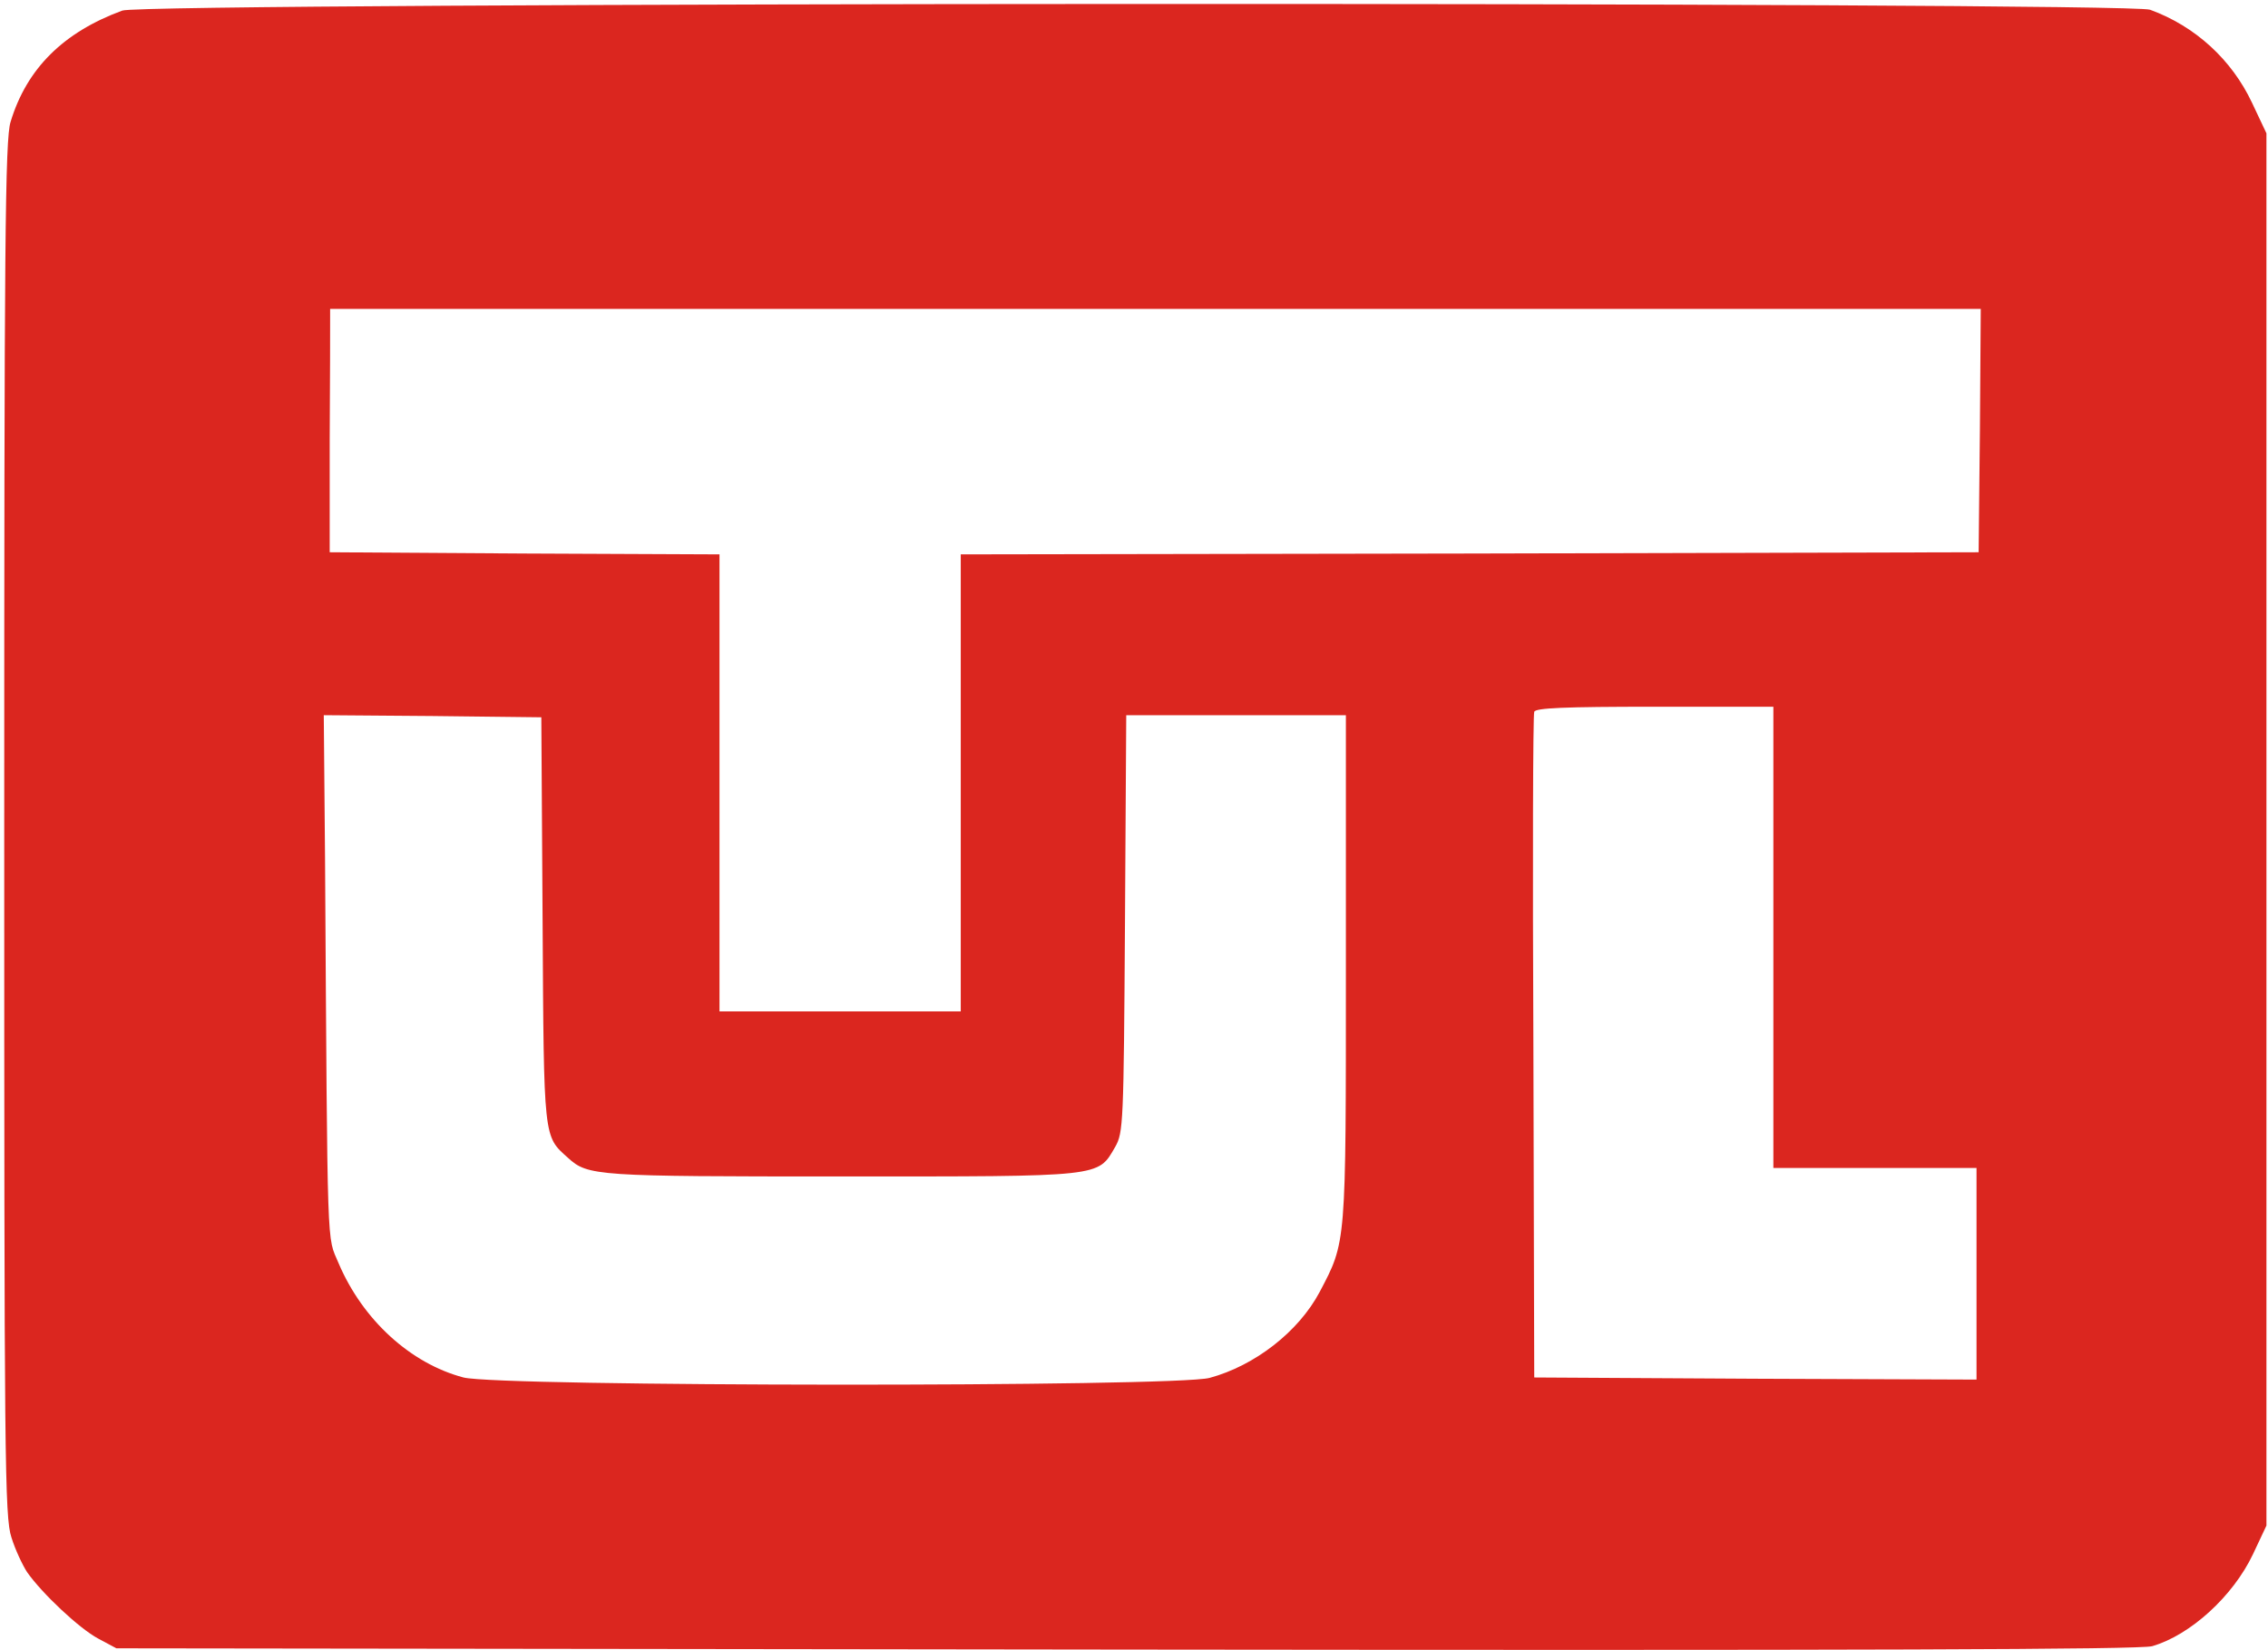 <?xml version="1.0" standalone="no"?><!DOCTYPE svg PUBLIC "-//W3C//DTD SVG 1.1//EN" "http://www.w3.org/Graphics/SVG/1.1/DTD/svg11.dtd"><svg t="1669267732024" class="icon" viewBox="0 0 1407 1024" version="1.1" xmlns="http://www.w3.org/2000/svg" p-id="1331" xmlns:xlink="http://www.w3.org/1999/xlink" width="274.805" height="200"><path d="M75.881 6.564C39.385 19.955 16.542 42.535 6.564 75.618c-3.413 10.503-3.938 75.881-3.938 438.482 0 392.008 0.263 427.192 4.464 439.795 2.363 7.614 6.827 17.067 9.715 21.53 9.19 13.128 32.295 34.921 44.111 41.223l11.29 6.039 626.215 0.788c458.699 0.525 629.104 0 636.718-2.101 23.631-6.827 50.15-30.983 62.49-56.976l8.402-17.854v-863.836l-8.927-18.905c-12.603-26.782-35.184-47.524-63.278-57.764C1320.172 1.05 89.534 1.313 75.881 6.564z m1152.394 260.464l-0.788 75.618-315.602 0.788-315.865 0.525v283.569h-149.662V343.959l-120.779-0.525-121.042-0.788v-69.054c0.263-37.809 0.263-71.68 0.263-75.356V191.672h1024l-0.525 75.356zM1100.144 581.579V724.677h126.031v131.282l-137.058-0.525-137.321-0.788-0.525-204.8c-0.525-112.64-0.263-206.375 0.525-208.213 0.788-2.363 18.379-3.151 74.831-3.151h73.518v143.097z m-763.536-10.503c0.788 136.796 0.525 133.645 15.754 147.298 12.341 11.29 17.329 11.553 169.879 11.553 163.052 0 158.589 0.525 169.616-18.379 4.989-8.927 5.251-13.916 6.039-138.634l0.788-129.182H834.954v157.013c0 172.767 0.263 169.354-16.279 200.862-13.128 24.681-40.172 45.686-68.267 53.301-21.793 5.776-440.845 5.514-462.901-0.263-32.821-8.665-62.49-35.709-77.456-70.892-7.352-17.592-6.827-0.263-8.402-250.224l-0.788-89.797 67.479 0.525 67.479 0.788 0.788 126.031z" fill="#db261f" p-id="1332"></path></svg>
